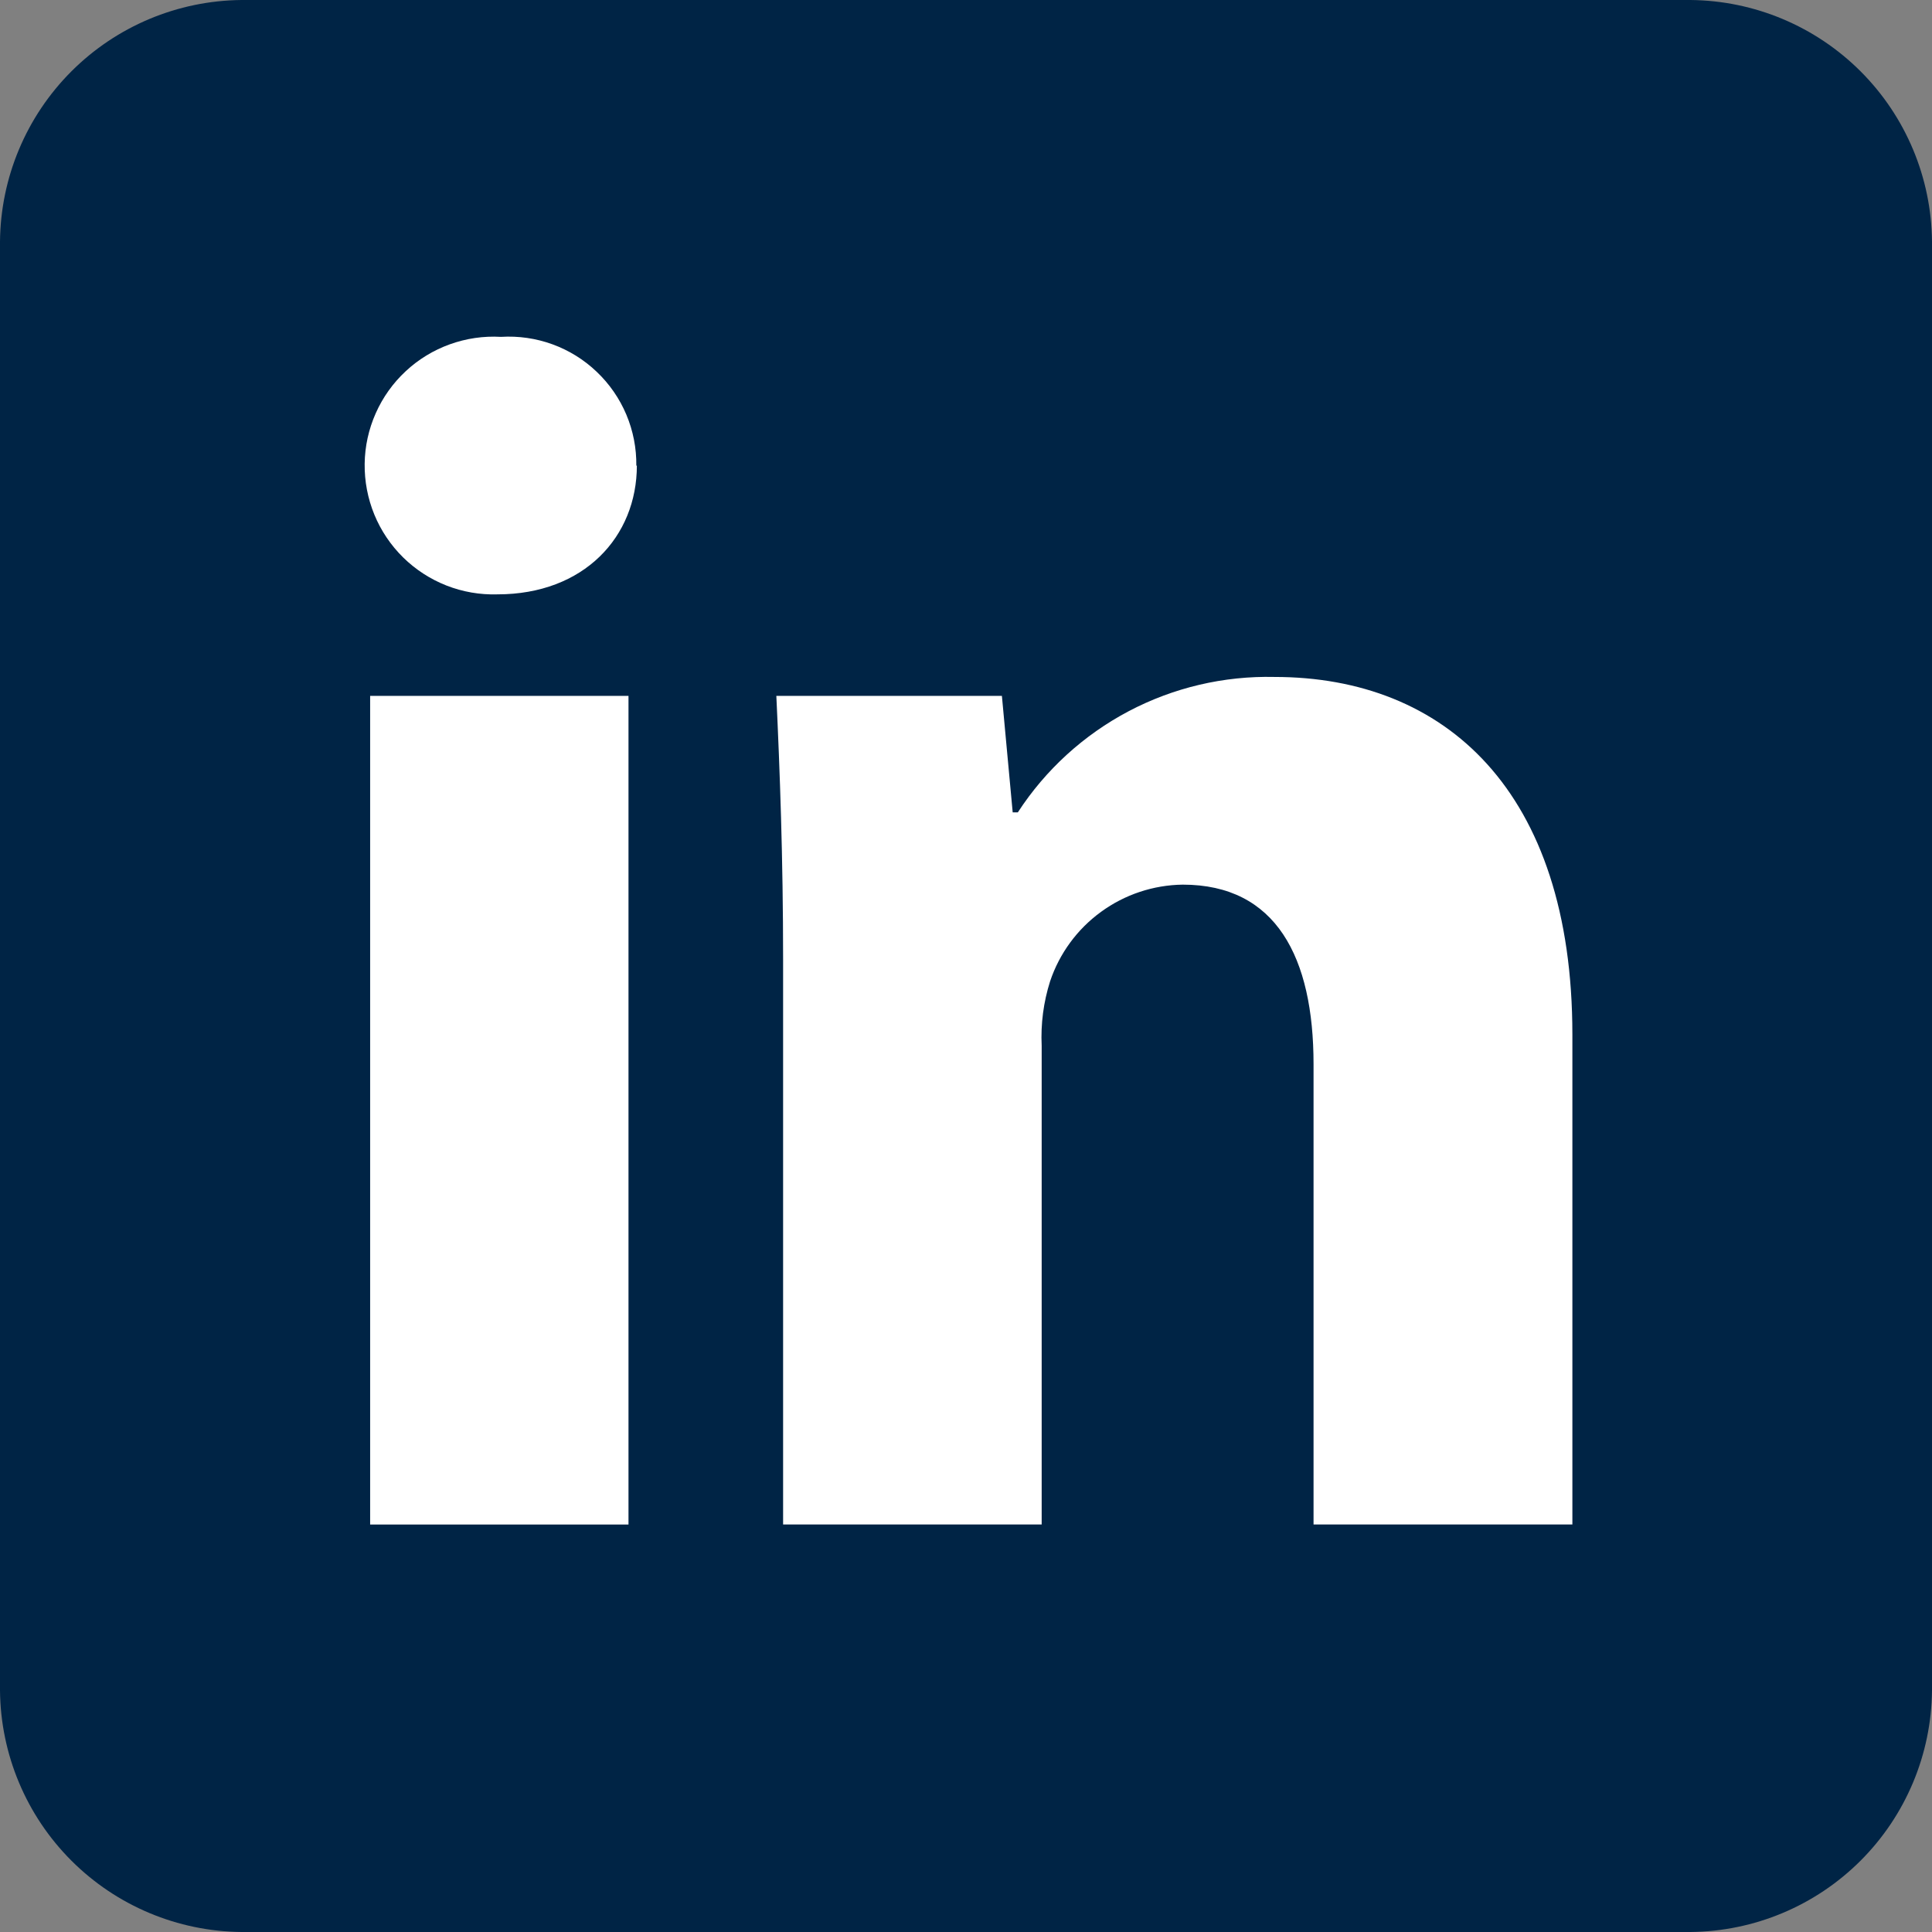 <?xml version="1.0" encoding="UTF-8"?>
<svg xmlns="http://www.w3.org/2000/svg" width="36" height="36" viewBox="0 0 36 36" fill="none">
  <rect x="0" y="0" width="36" height="36" fill="#808080" stroke="none"/>
  <g clip-path="url(#clip0_71_438)">
    <path d="M31.499 36H4.501C3.31 35.989 2.172 35.512 1.33 34.67C0.488 33.828 0.011 32.69 0 31.499L0 4.501C0.011 3.31 0.488 2.172 1.33 1.33C2.172 0.488 3.31 0.011 4.501 0L31.499 0C32.69 0.011 33.828 0.488 34.67 1.33C35.512 2.172 35.989 3.31 36 4.501V31.499C35.989 32.69 35.512 33.828 34.67 34.67C33.828 35.512 32.69 35.989 31.499 36Z" fill="#002445"></path>
    <path d="M11.867 8.674C11.867 10.001 10.883 11.075 9.269 11.075C8.945 11.085 8.622 11.029 8.32 10.911C8.018 10.792 7.743 10.614 7.512 10.387C7.281 10.159 7.098 9.888 6.975 9.588C6.852 9.288 6.791 8.966 6.795 8.642C6.799 8.318 6.869 7.998 7.001 7.701C7.132 7.405 7.322 7.138 7.56 6.917C7.797 6.696 8.076 6.526 8.381 6.416C8.686 6.306 9.011 6.258 9.334 6.277C9.661 6.257 9.988 6.304 10.295 6.416C10.602 6.528 10.883 6.702 11.119 6.928C11.356 7.153 11.544 7.425 11.671 7.726C11.798 8.028 11.861 8.352 11.857 8.679M6.897 12.967H11.711V28.407H6.897V12.967Z" fill="white"></path>
    <path d="M14.592 17.892C14.592 15.964 14.531 14.36 14.466 12.967H18.669L18.87 15.137H18.966C19.482 14.343 20.193 13.695 21.03 13.253C21.867 12.812 22.803 12.592 23.749 12.614C26.918 12.614 29.299 14.728 29.299 19.279V28.406H24.476V19.829C24.476 17.841 23.78 16.484 22.039 16.484C21.491 16.491 20.959 16.668 20.516 16.991C20.073 17.313 19.741 17.766 19.567 18.285C19.444 18.673 19.391 19.079 19.41 19.486V28.406H14.592V17.892Z" fill="white"></path>
  </g>
  <defs>
    <clipPath id="clip0_71_438">
      <rect width="36" height="36" fill="white"></rect>
    </clipPath>
  </defs>
</svg>
